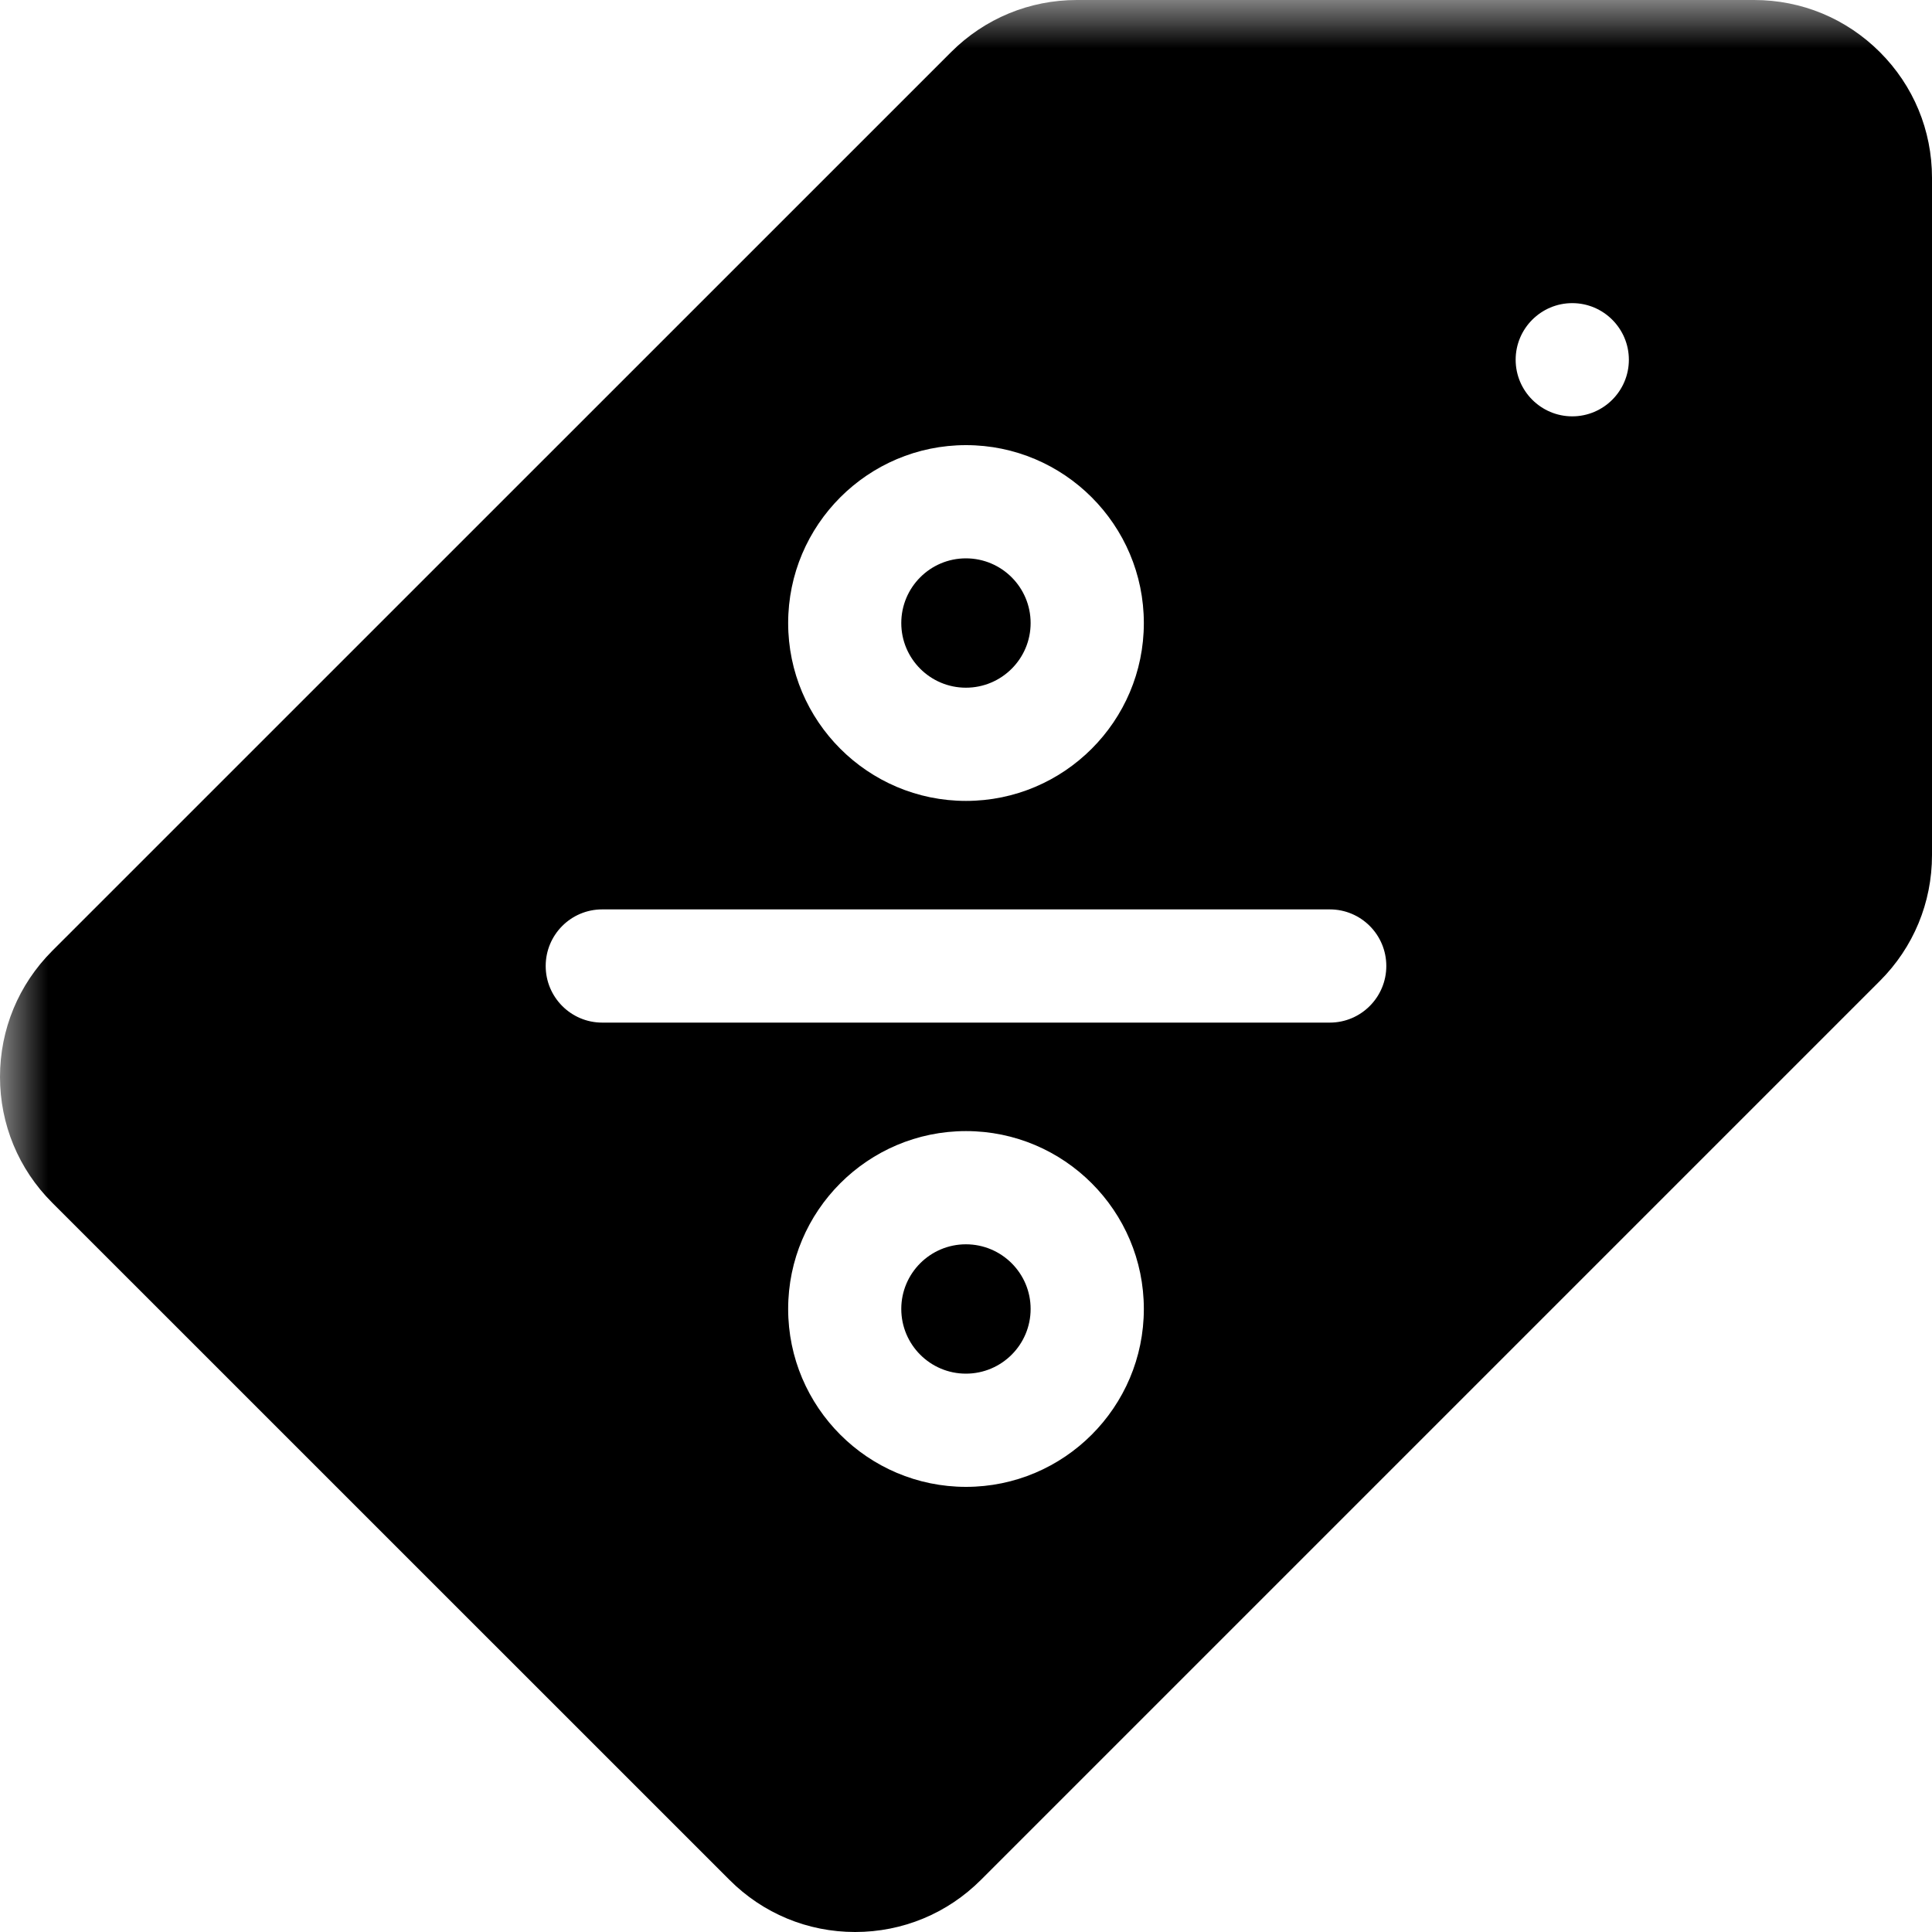 <svg xmlns="http://www.w3.org/2000/svg" fill="none" viewBox="0 0 20 20" height="20" width="20">
<g clip-path="url(#clip0_118_935)">
<mask height="25" width="25" y="0" x="0" maskUnits="userSpaceOnUse" style="mask-type:luminance" id="mask0_118_935">
<path fill="white" d="M25 0H0V25H25V0Z"></path>
</mask>
<g mask="url(#mask0_118_935)">
<path fill="black" d="M9.999 14.22C10.369 14.22 10.669 13.92 10.669 13.55C10.669 13.181 10.369 12.881 9.999 12.881C9.63 12.881 9.33 13.181 9.33 13.55C9.33 13.92 9.63 14.22 9.999 14.22Z"></path>
<path fill="black" d="M9.999 7.119C10.369 7.119 10.669 6.819 10.669 6.45C10.669 6.08 10.369 5.78 9.999 5.78C9.63 5.78 9.33 6.08 9.33 6.45C9.33 6.819 9.63 7.119 9.999 7.119Z"></path>
<path fill="black" d="M19.461 0.54C19.113 0.192 18.651 0 18.159 0H11.148C10.656 0 10.193 0.192 9.846 0.539L0.539 9.845C0.192 10.193 0 10.656 0 11.148C0 11.639 0.192 12.102 0.539 12.449L7.551 19.46C7.898 19.808 8.361 20 8.852 20C9.344 20 9.807 19.808 10.155 19.46L19.461 10.154C19.808 9.807 20 9.344 20 8.852V1.841C20 1.349 19.808 0.887 19.461 0.54ZM10 4.608C11.015 4.608 11.841 5.434 11.841 6.45C11.841 7.465 11.015 8.291 10 8.291C8.985 8.291 8.159 7.465 8.159 6.45C8.159 5.434 8.985 4.608 10 4.608ZM10 15.392C8.985 15.392 8.159 14.566 8.159 13.55C8.159 12.535 8.985 11.709 10 11.709C11.015 11.709 11.841 12.535 11.841 13.55C11.841 14.566 11.015 15.392 10 15.392ZM13.766 10.586H6.234C5.911 10.586 5.649 10.323 5.649 10C5.649 9.676 5.911 9.414 6.234 9.414H13.766C14.089 9.414 14.351 9.676 14.351 10C14.351 10.323 14.089 10.586 13.766 10.586ZM16.276 4.31C15.953 4.31 15.69 4.047 15.69 3.724C15.69 3.401 15.953 3.138 16.276 3.138C16.599 3.138 16.862 3.401 16.862 3.724C16.862 4.047 16.599 4.31 16.276 4.31Z"></path>
</g>
</g>
<defs>
<clipPath id="clip0_118_935">
<rect fill="white" height="20" width="20"></rect>
</clipPath>
</defs>
</svg>
